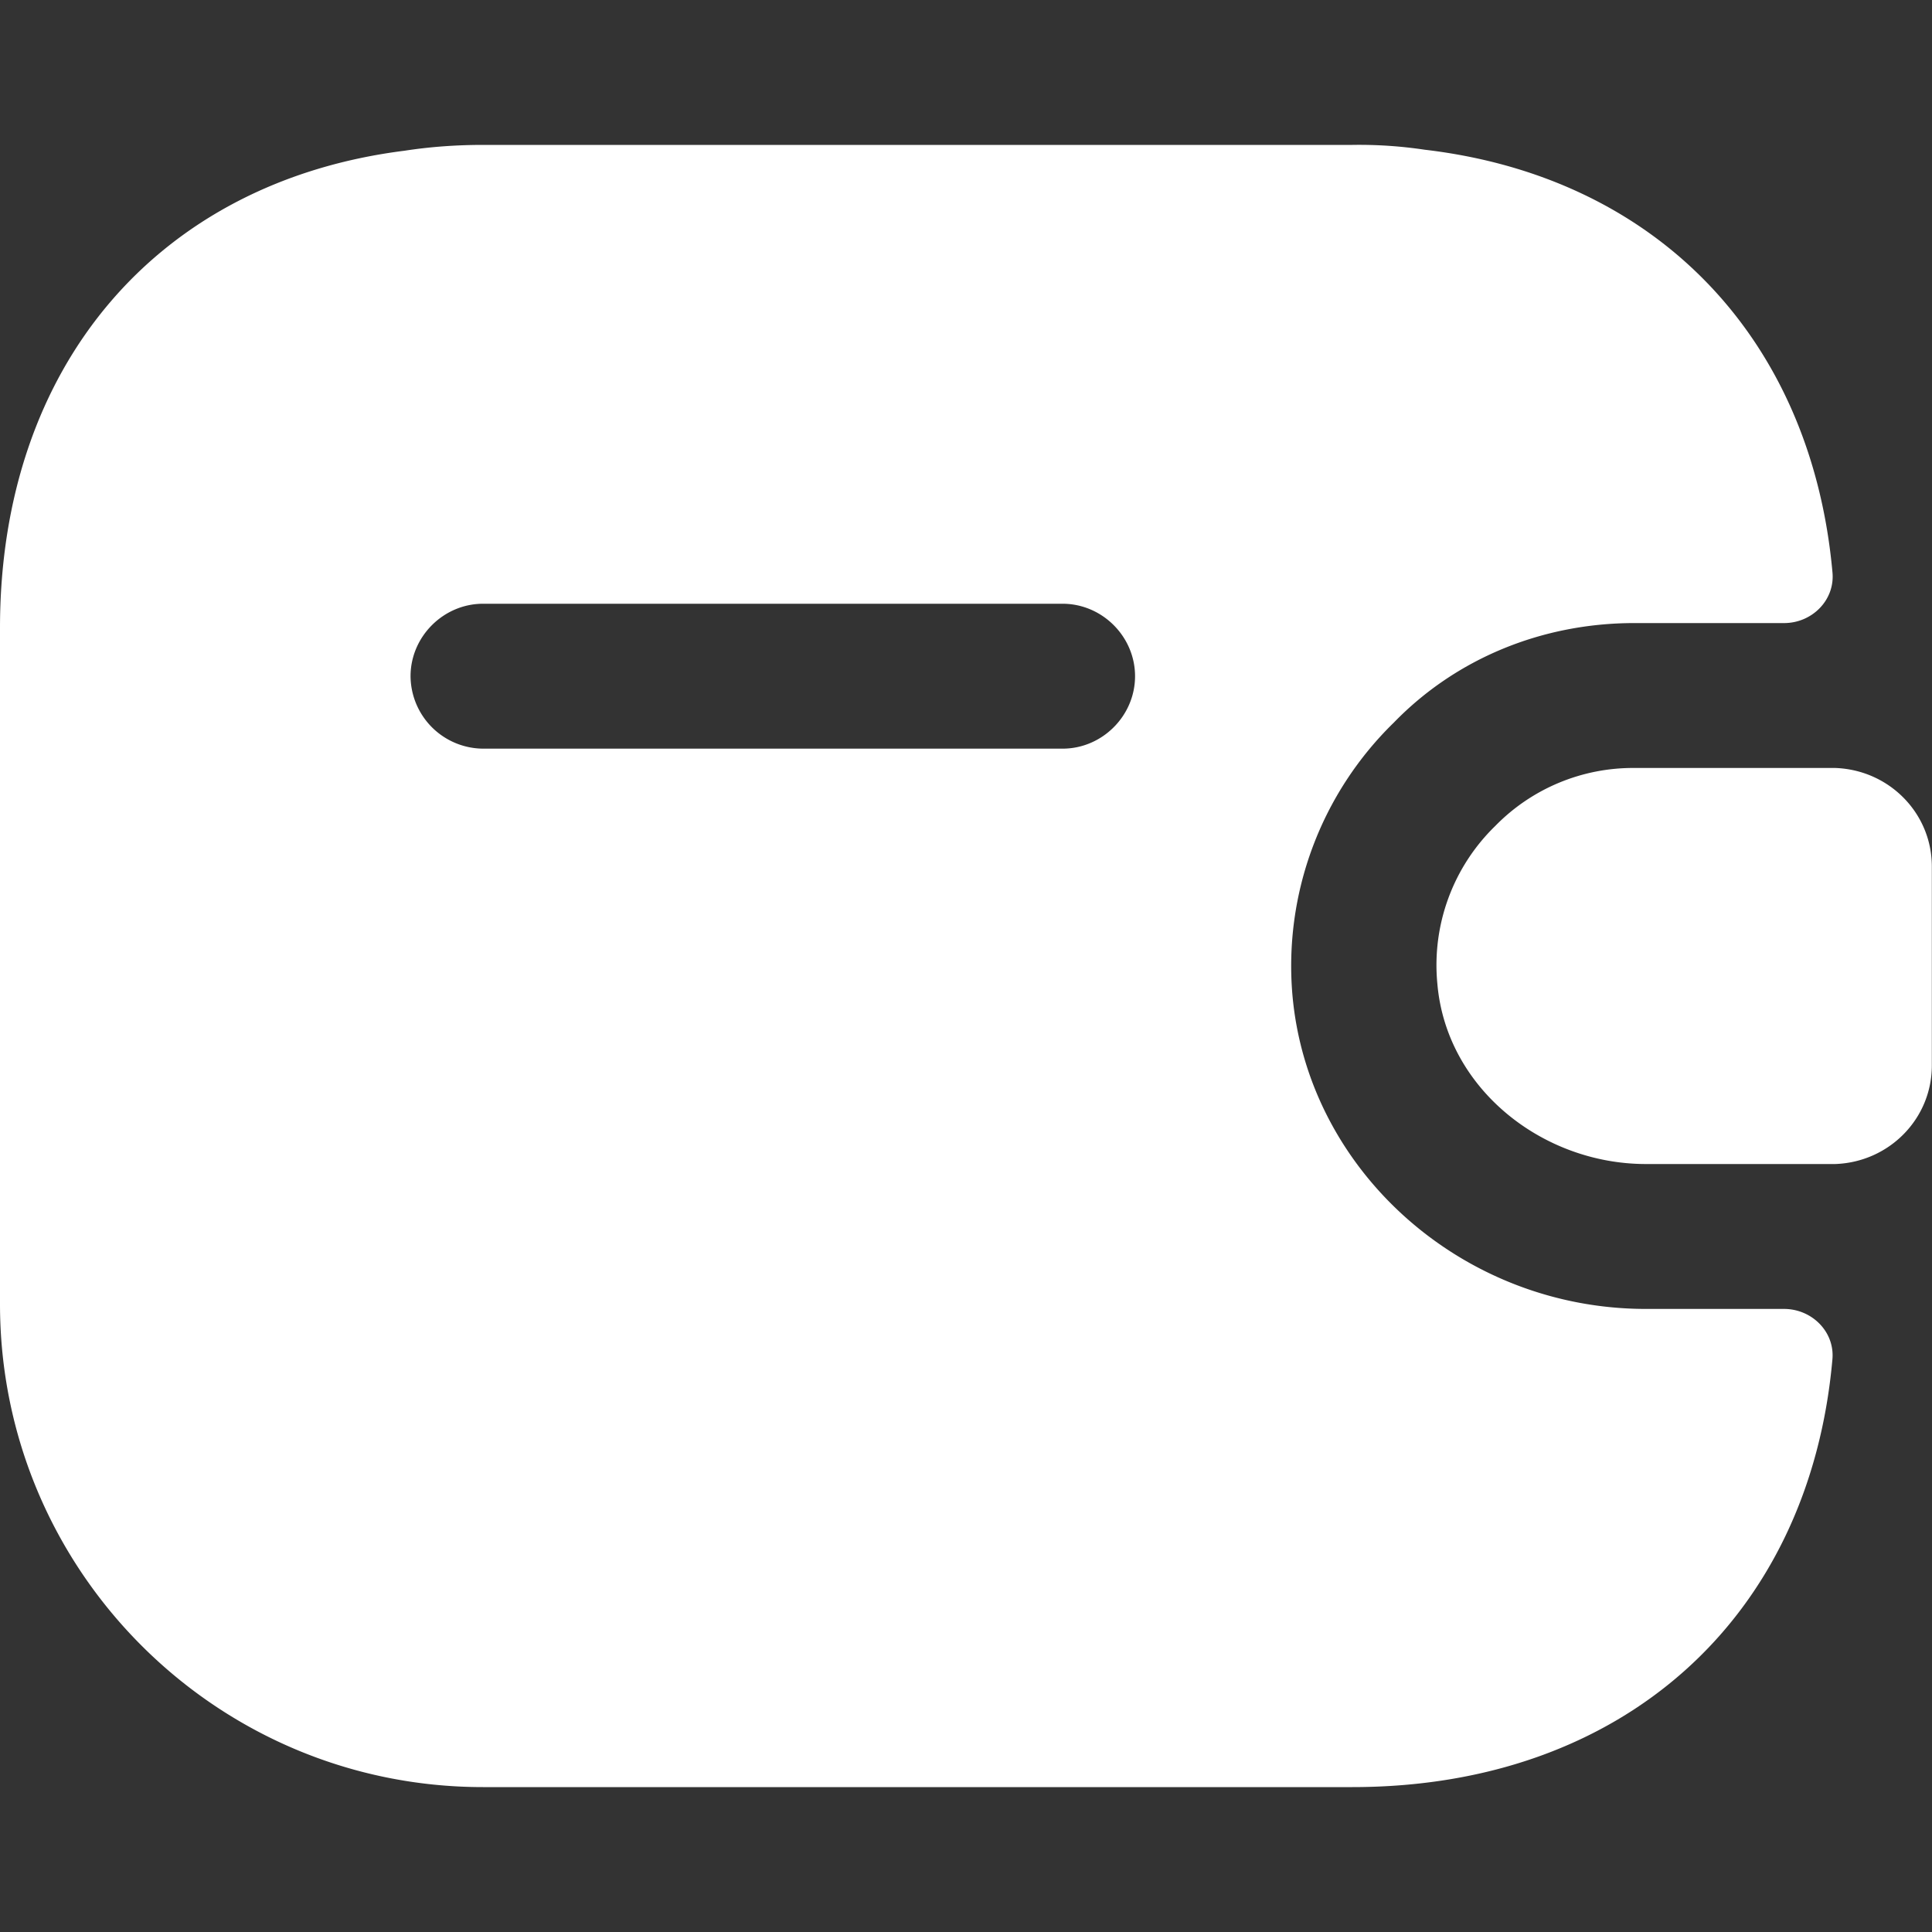 <svg viewBox="0 0 24 24" fill="none" xmlns="http://www.w3.org/2000/svg"><rect x="0" y="0" width="24" height="24" fill="#333333" stroke="none"/><path d="M23.998 10.764v2.472c0 .66-.528 1.2-1.2 1.224h-2.351c-1.296 0-2.484-.948-2.592-2.244a2.41 2.41 0 0 1 .72-1.956 2.392 2.392 0 0 1 1.727-.72h2.496c.672.024 1.2.564 1.2 1.224Z" fill="#fff"/><path d="M22.163 16.26h-1.716c-2.28 0-4.2-1.716-4.392-3.9a4.221 4.221 0 0 1 1.26-3.384c.768-.792 1.836-1.236 2.988-1.236h1.86c.348 0 .636-.288.6-.636-.265-2.916-2.196-4.908-5.064-5.244a5.486 5.486 0 0 0-.9-.06h-10.8c-.335 0-.66.024-.971.072C1.968 2.256 0 4.536 0 7.8v8.4c0 3.312 2.688 6 6 6h10.799c3.36 0 5.675-2.1 5.963-5.304.037-.348-.252-.636-.6-.636ZM13.199 9.3H6a.907.907 0 0 1-.9-.9c0-.492.409-.9.9-.9h7.2c.492 0 .9.408.9.9 0 .492-.408.9-.9.9Z" fill="#fff"/></svg>